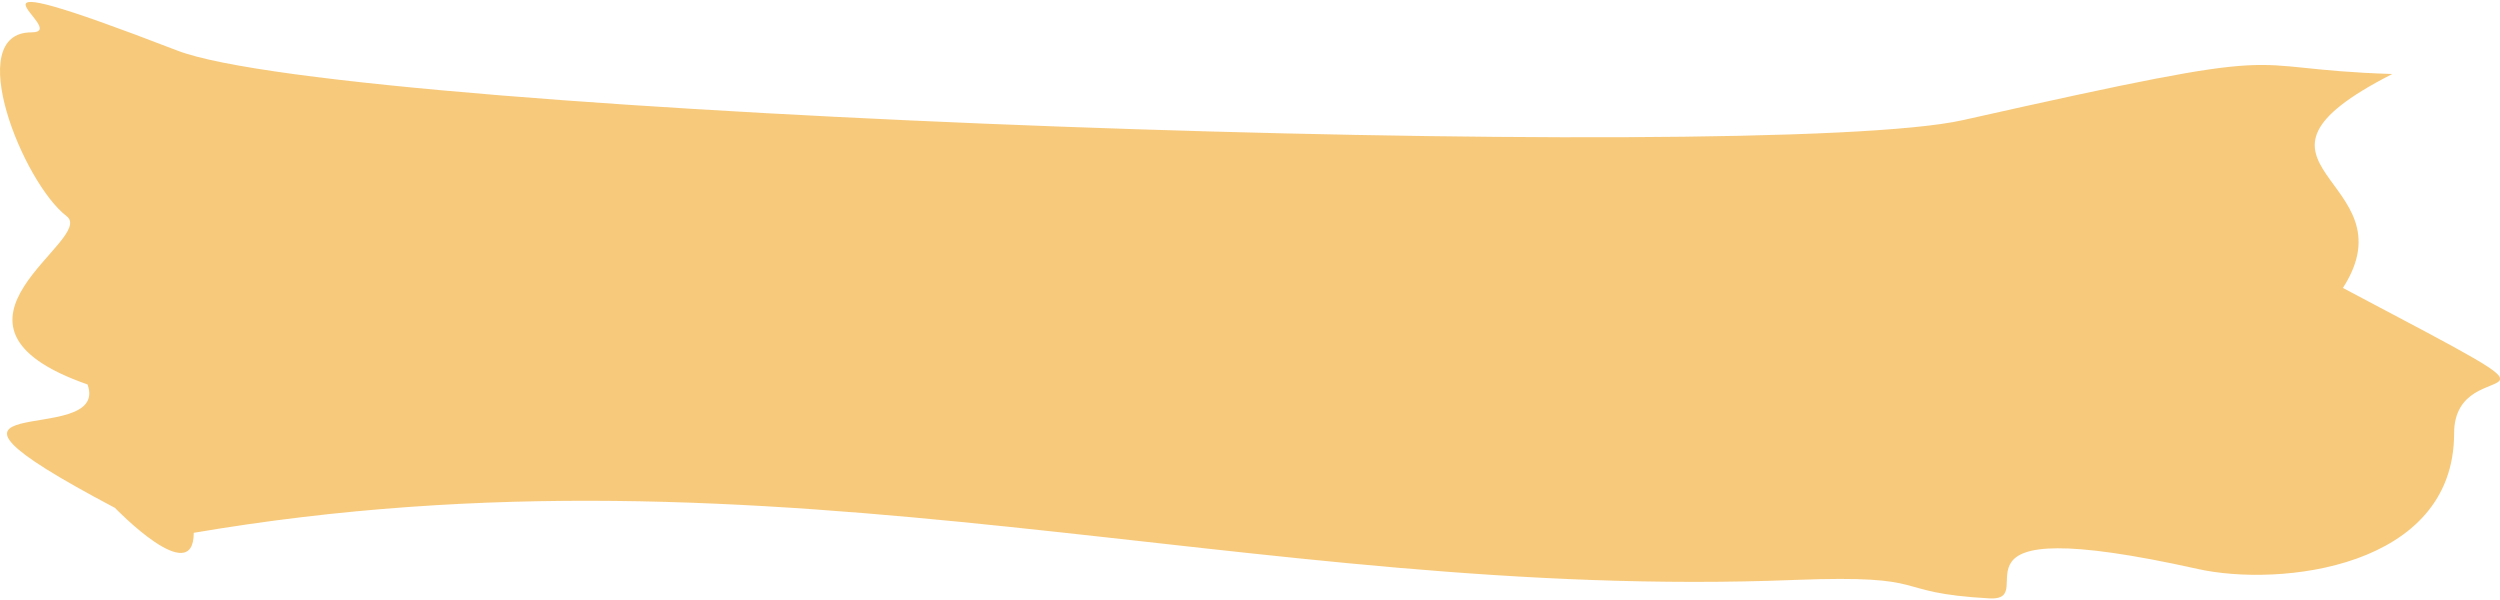 <?xml version="1.0" encoding="UTF-8"?> <!-- Creator: CorelDRAW X7 --> <svg xmlns="http://www.w3.org/2000/svg" xmlns:xlink="http://www.w3.org/1999/xlink" xml:space="preserve" width="304px" height="73px" style="shape-rendering:geometricPrecision; text-rendering:geometricPrecision; image-rendering:optimizeQuality; fill-rule:evenodd; clip-rule:evenodd" viewBox="0 0 10026 2392"> <defs> <style type="text/css"> <![CDATA[ .fil0 {fill:#F7C97B} ]]> </style> </defs> <g id="Слой_x0020_1">  <path class="fil0" d="M711 195c-1014,-391 -413,-73 -585,-73 -279,0 -32,605 141,737 123,93 -606,434 84,675 97,266 -848,-11 110,495 1,1 316,328 316,100 2360,-402 4227,276 6420,189 573,-22 369,51 782,74 218,11 -262,-362 835,-118 327,73 1028,-2 1028,-544 0,-355 633,-13 -446,-583 284,-441 -528,-488 198,-858 -669,-21 -306,-133 -1722,185 -794,178 -6481,-16 -7161,-279z"></path> </g> </svg> 